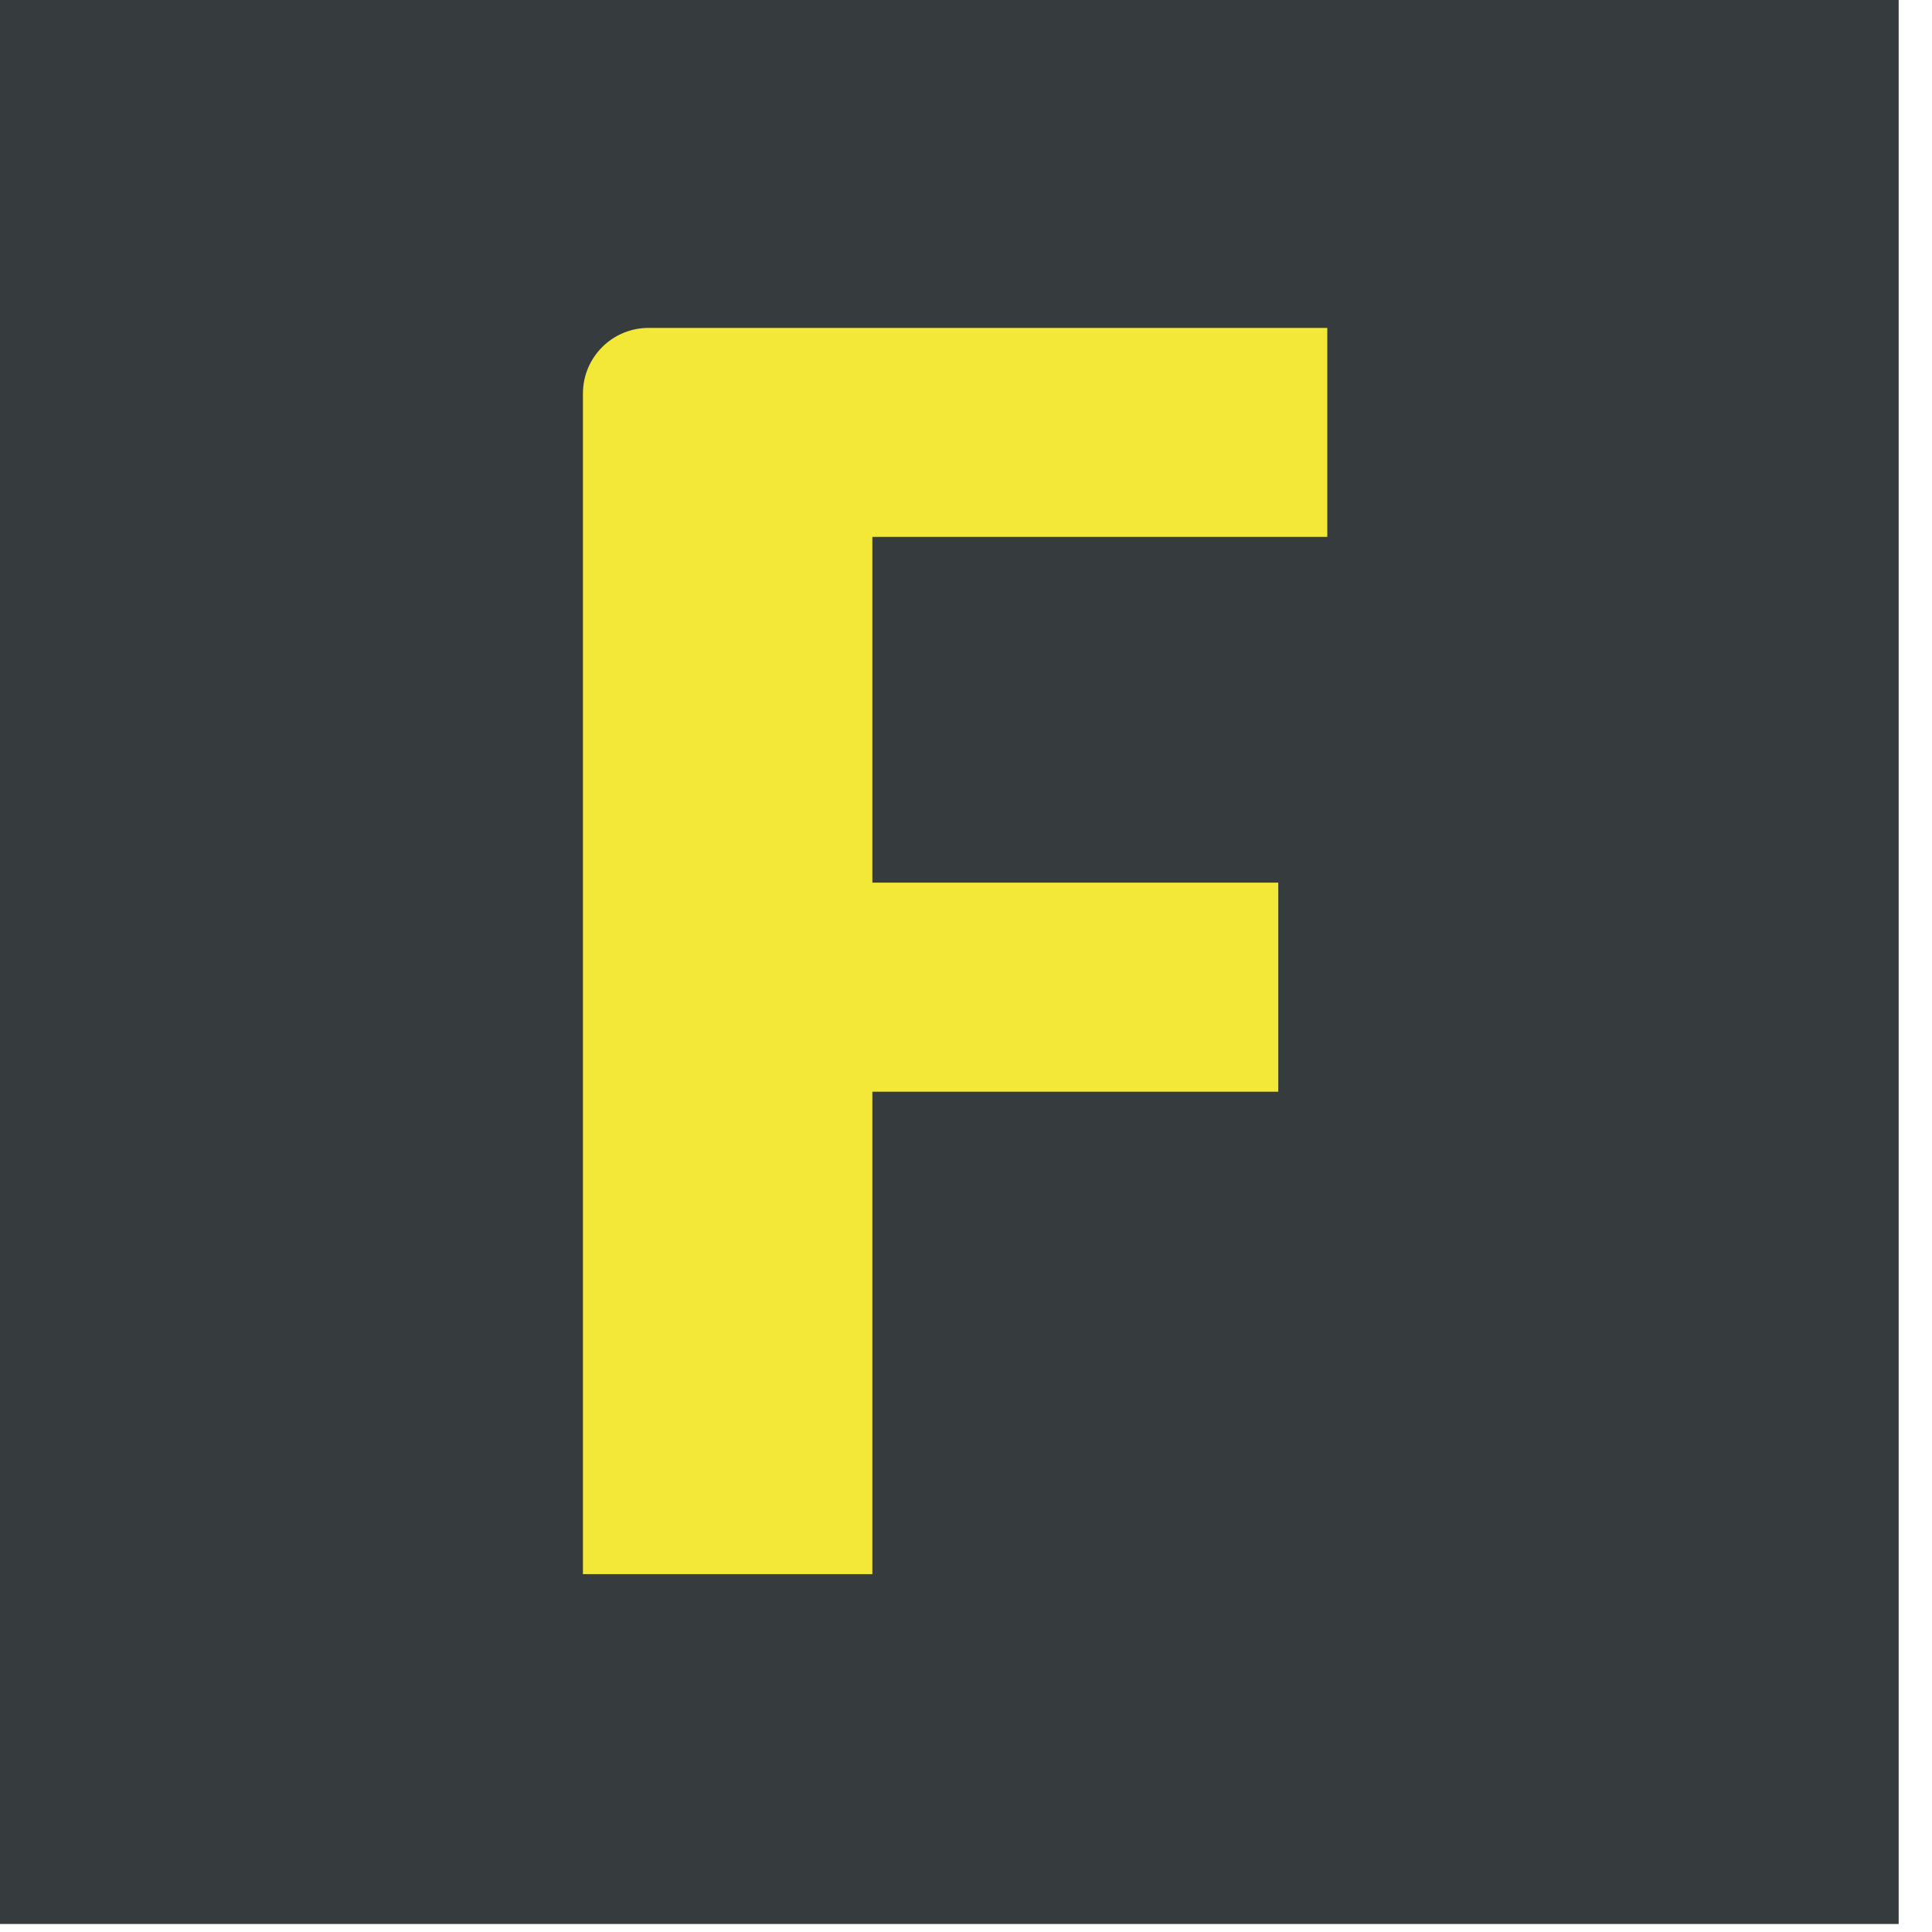 <svg width="40" height="40" viewBox="0 0 40 40" fill="none" xmlns="http://www.w3.org/2000/svg">
<g clip-path="url(#clip0_208_100)">
<path d="M39.31 -0.533H0V39.834H39.31V-0.533Z" fill="#363C3E"/>
<path d="M27.48 11.118V6.789H13.428C12.677 6.789 12.069 7.397 12.069 8.148V32.591H18.061V22.603H26.465V18.274H18.061V11.116H27.479L27.48 11.118Z" fill="#F3E738"/>
</g>
<defs>
<clipPath id="clip0_208_100">
<rect width="40" height="40" fill="white"/>
</clipPath>
</defs>
</svg>
